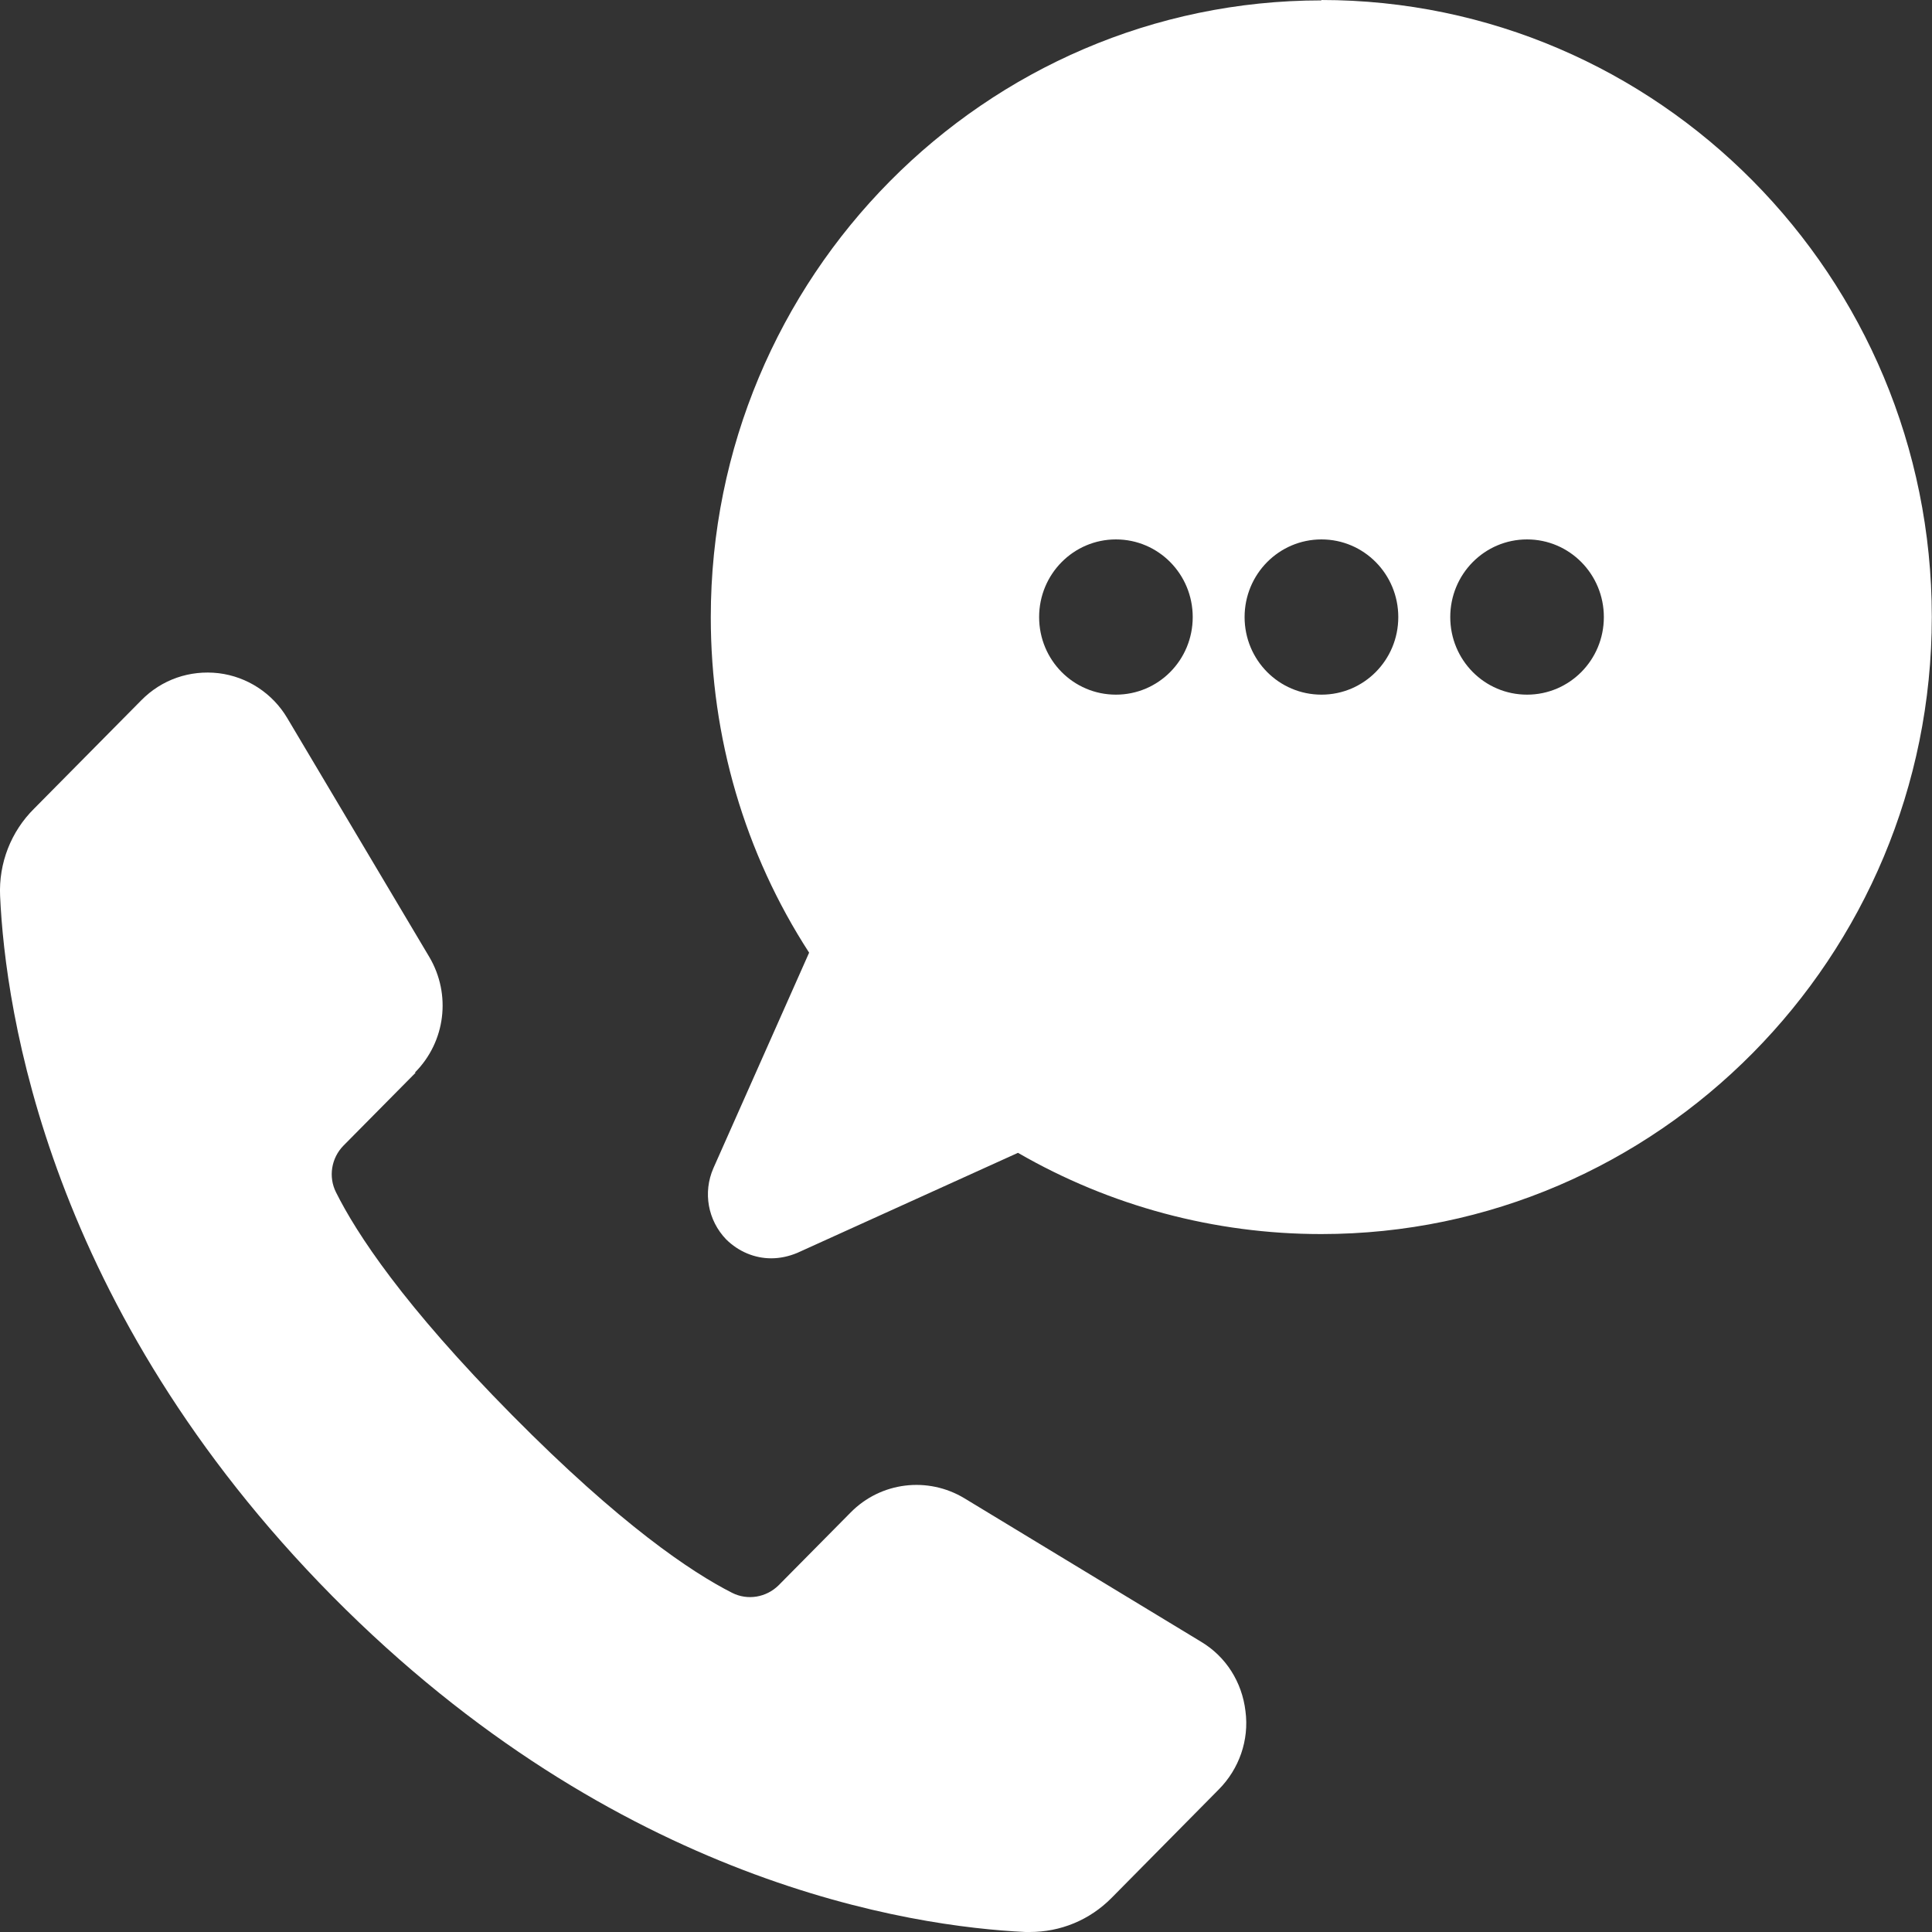 <?xml version="1.0" encoding="UTF-8"?> <svg xmlns="http://www.w3.org/2000/svg" width="20" height="20" viewBox="0 0 20 20" fill="none"><rect x="0" y="0" width="20" height="20" fill="#333333" stroke="none"/><path d="M13.68 0.004C10.196 0.004 7.358 2.867 7.358 6.39C7.358 7.634 7.71 8.834 8.376 9.862L7.385 12.093C7.275 12.345 7.328 12.634 7.518 12.831C7.646 12.957 7.813 13.026 7.983 13.026C8.076 13.026 8.166 13.006 8.253 12.97L10.538 11.934C11.491 12.485 12.574 12.775 13.677 12.775C17.16 12.775 19.998 9.909 19.998 6.386C19.998 2.863 17.163 0 13.677 0L13.68 0.004ZM11.552 7.191C11.111 7.191 10.757 6.832 10.757 6.388C10.757 5.943 11.113 5.584 11.552 5.584C11.993 5.584 12.347 5.944 12.347 6.388C12.347 6.833 11.992 7.191 11.552 7.191ZM13.68 7.191C13.239 7.191 12.884 6.832 12.884 6.388C12.884 5.943 13.24 5.584 13.68 5.584C14.12 5.584 14.475 5.944 14.475 6.388C14.475 6.833 14.119 7.191 13.68 7.191ZM15.808 7.191C15.367 7.191 15.013 6.832 15.013 6.388C15.013 5.943 15.368 5.584 15.808 5.584C16.248 5.584 16.603 5.944 16.603 6.388C16.603 6.833 16.247 7.191 15.808 7.191Z" fill="white"></path><path d="M4.297 11.101C4.613 10.782 4.672 10.294 4.445 9.908L2.974 7.434C2.822 7.177 2.559 7.005 2.264 6.969C1.964 6.934 1.674 7.035 1.464 7.248L0.354 8.37C0.113 8.608 -0.014 8.936 0.001 9.274C0.054 10.46 0.496 13.543 3.439 16.522C6.387 19.501 9.438 19.944 10.616 20H10.659C10.979 20 11.279 19.877 11.507 19.647L12.617 18.524C12.827 18.312 12.933 18.014 12.893 17.713C12.857 17.412 12.691 17.149 12.433 16.995L9.985 15.511C9.605 15.281 9.117 15.34 8.805 15.658L8.06 16.411C7.932 16.537 7.739 16.57 7.579 16.489C7.159 16.276 6.423 15.784 5.301 14.649C4.176 13.511 3.69 12.768 3.478 12.342C3.398 12.183 3.429 11.988 3.556 11.859L4.301 11.106L4.297 11.101Z" fill="white"></path></svg> 